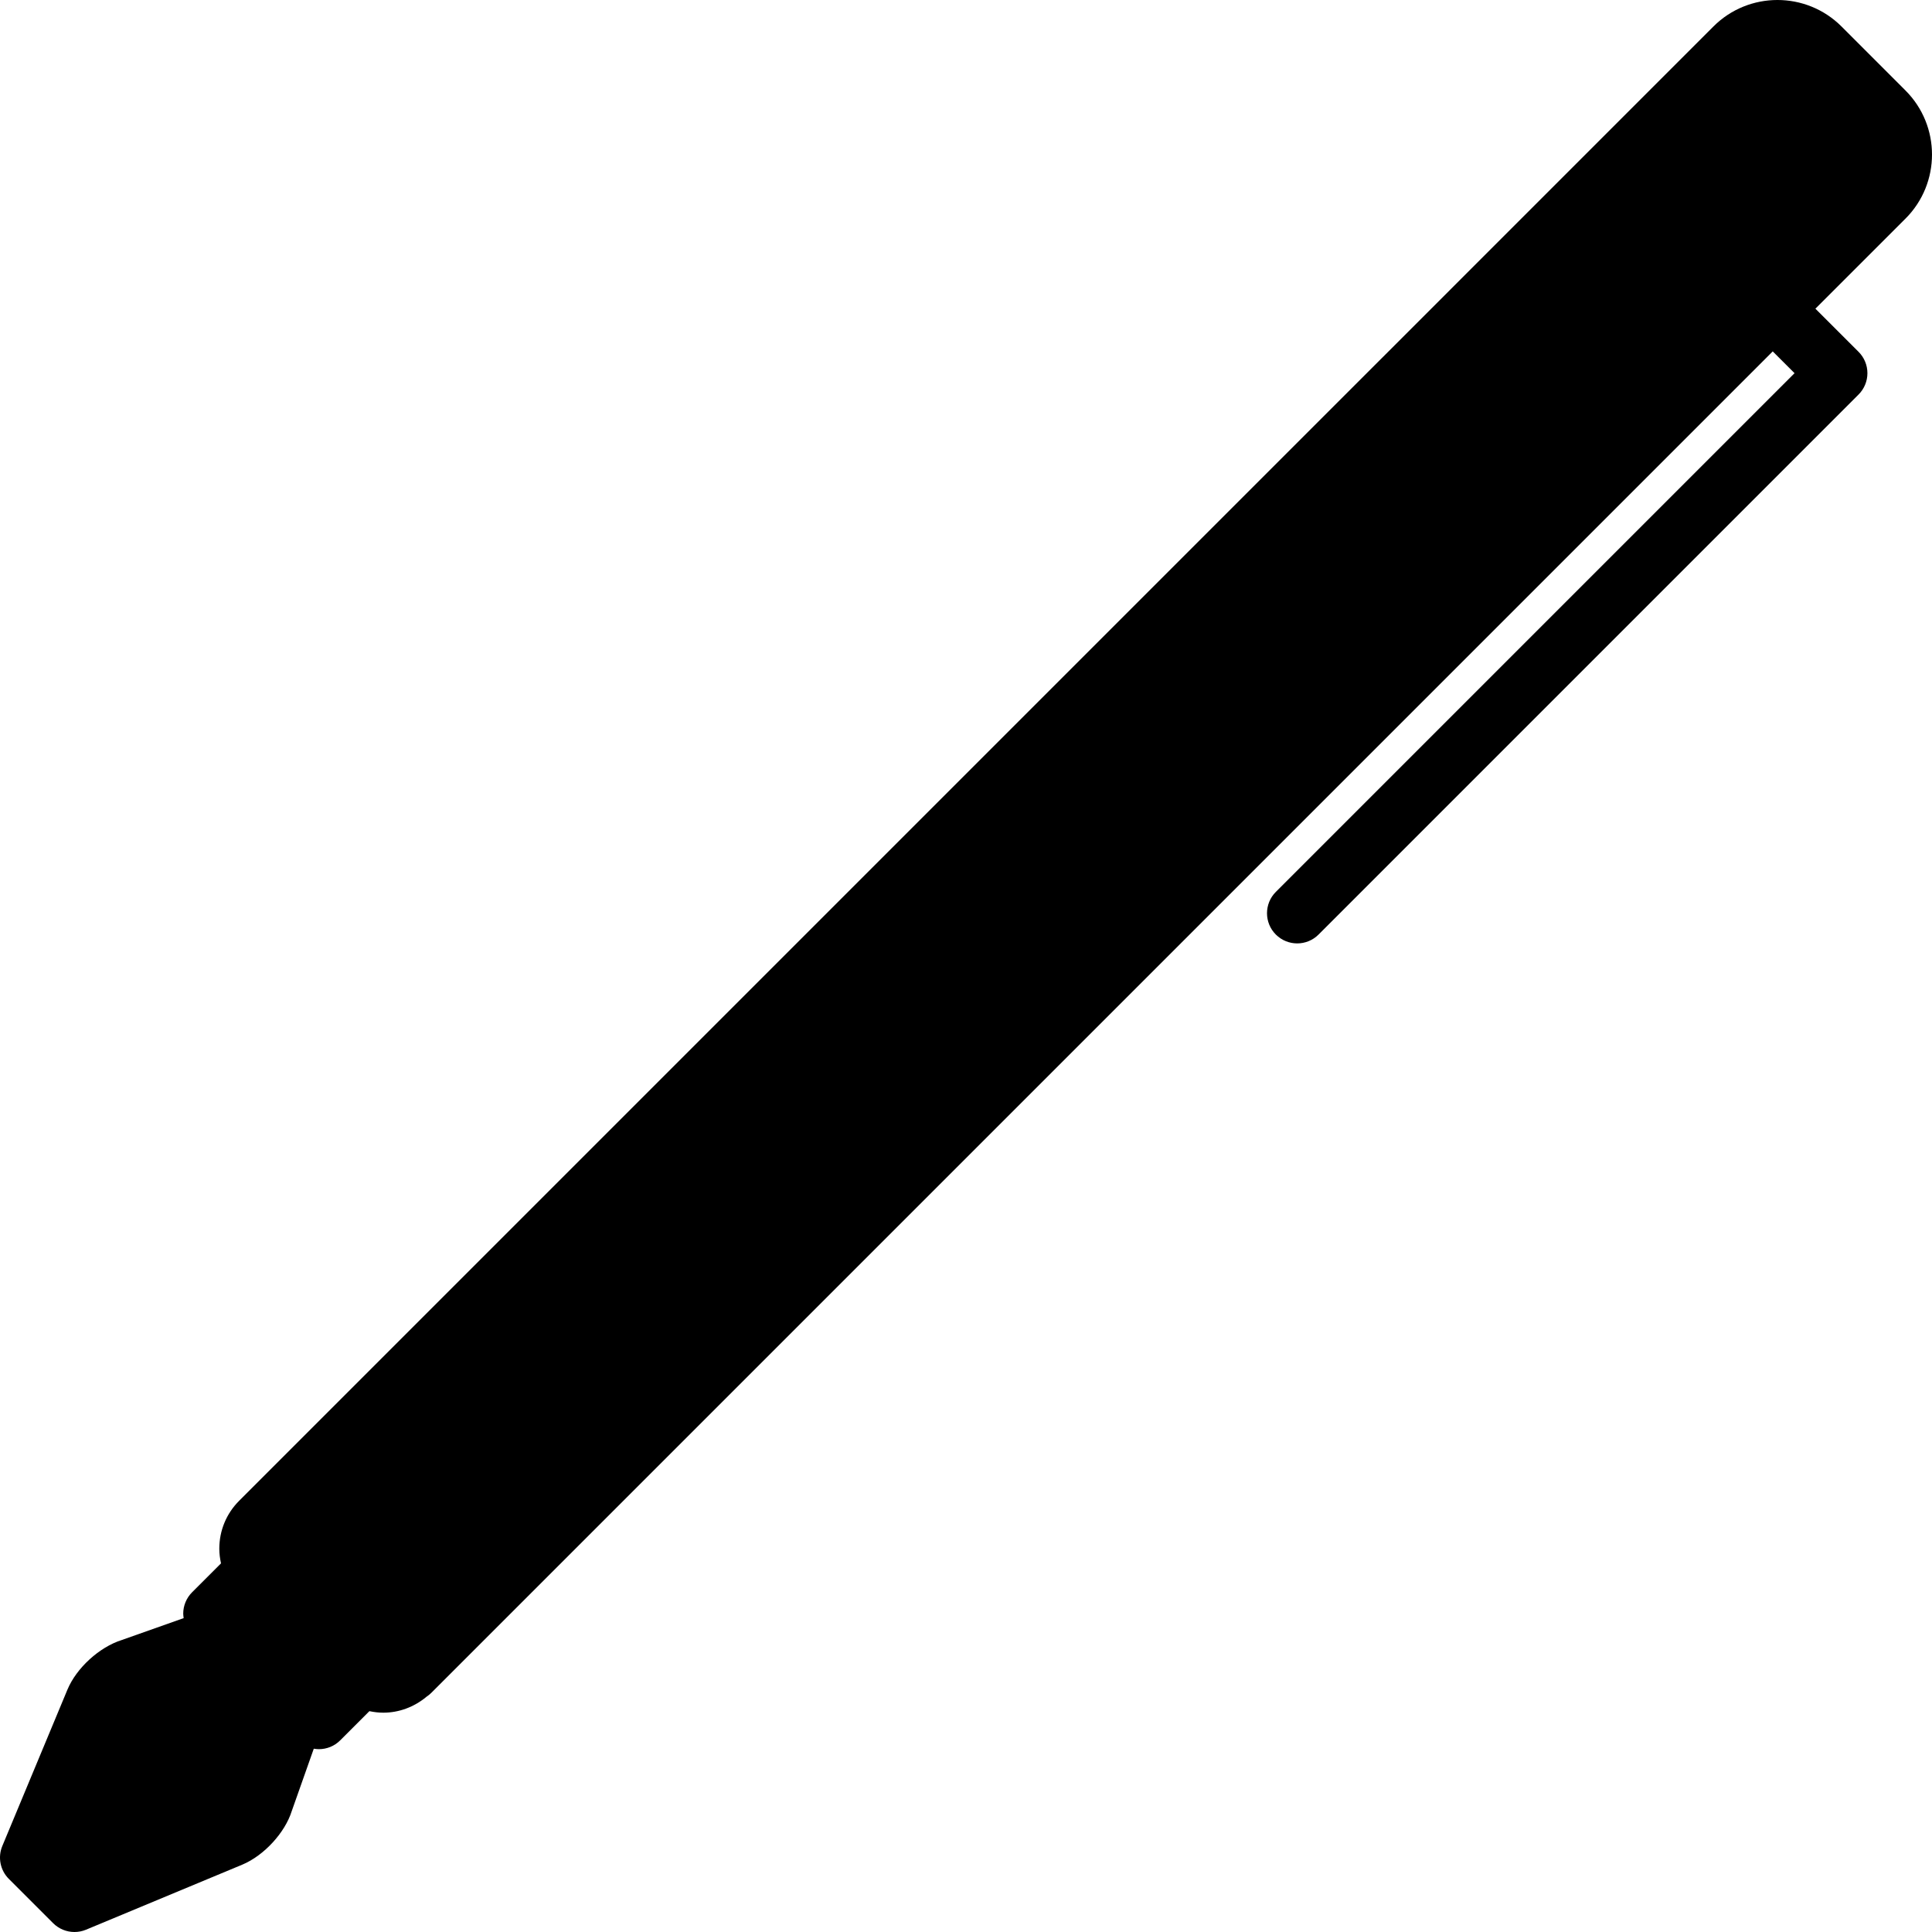 <?xml version="1.0" encoding="iso-8859-1"?>
<!-- Uploaded to: SVG Repo, www.svgrepo.com, Generator: SVG Repo Mixer Tools -->
<svg fill="#000000" height="800px" width="800px" version="1.1" id="Layer_1" xmlns="http://www.w3.org/2000/svg" xmlns:xlink="http://www.w3.org/1999/xlink" 
	 viewBox="0 0 500.002 500.002" xml:space="preserve">
<g>
	<g>
		<path d="M493.147,23.426L476.579,6.85c-9.14-9.132-24.016-9.136-33.144,0.004L357.747,92.55c-0.008,0.008-0.02,0.012-0.028,0.02
			c-0.008,0.008-0.012,0.016-0.02,0.024L61.895,388.398c-3.312,3.316-5.14,7.724-5.14,12.412c0,1.296,0.172,2.556,0.444,3.792
			l-7.492,7.488c-1.46,1.464-2.288,3.452-2.288,5.524c0,0.396,0.064,0.776,0.116,1.156l-16,5.66
			c-5.812,1.828-11.736,7.228-14.084,12.852L0.603,477.738c-1.22,2.92-0.556,6.288,1.688,8.524l11.452,11.452
			c1.5,1.496,3.496,2.288,5.524,2.288c1.016,0,2.036-0.196,3.004-0.6l40.48-16.852c5.608-2.36,11.008-8.28,12.744-13.82
			l5.712-16.168c0.436,0.072,0.876,0.124,1.316,0.124c1.996,0,4.004-0.76,5.524-2.288l7.552-7.552
			c1.188,0.252,2.396,0.396,3.6,0.396c3.992,0,7.944-1.424,11.184-4.128c0.432-0.284,0.848-0.62,1.232-1L458.783,90.942l5.644,5.636
			l-134.236,134.24c-3.052,3.052-3.052,7.996,0,11.048c1.528,1.524,3.528,2.288,5.524,2.288c2,0,4-0.764,5.524-2.288l139.76-139.764
			c1.464-1.464,2.288-3.452,2.288-5.524c0-2.072-0.824-4.06-2.288-5.524L469.827,79.89l23.32-23.316
			C502.287,47.434,502.287,32.566,493.147,23.426z"/>
	</g>
</g>
</svg>